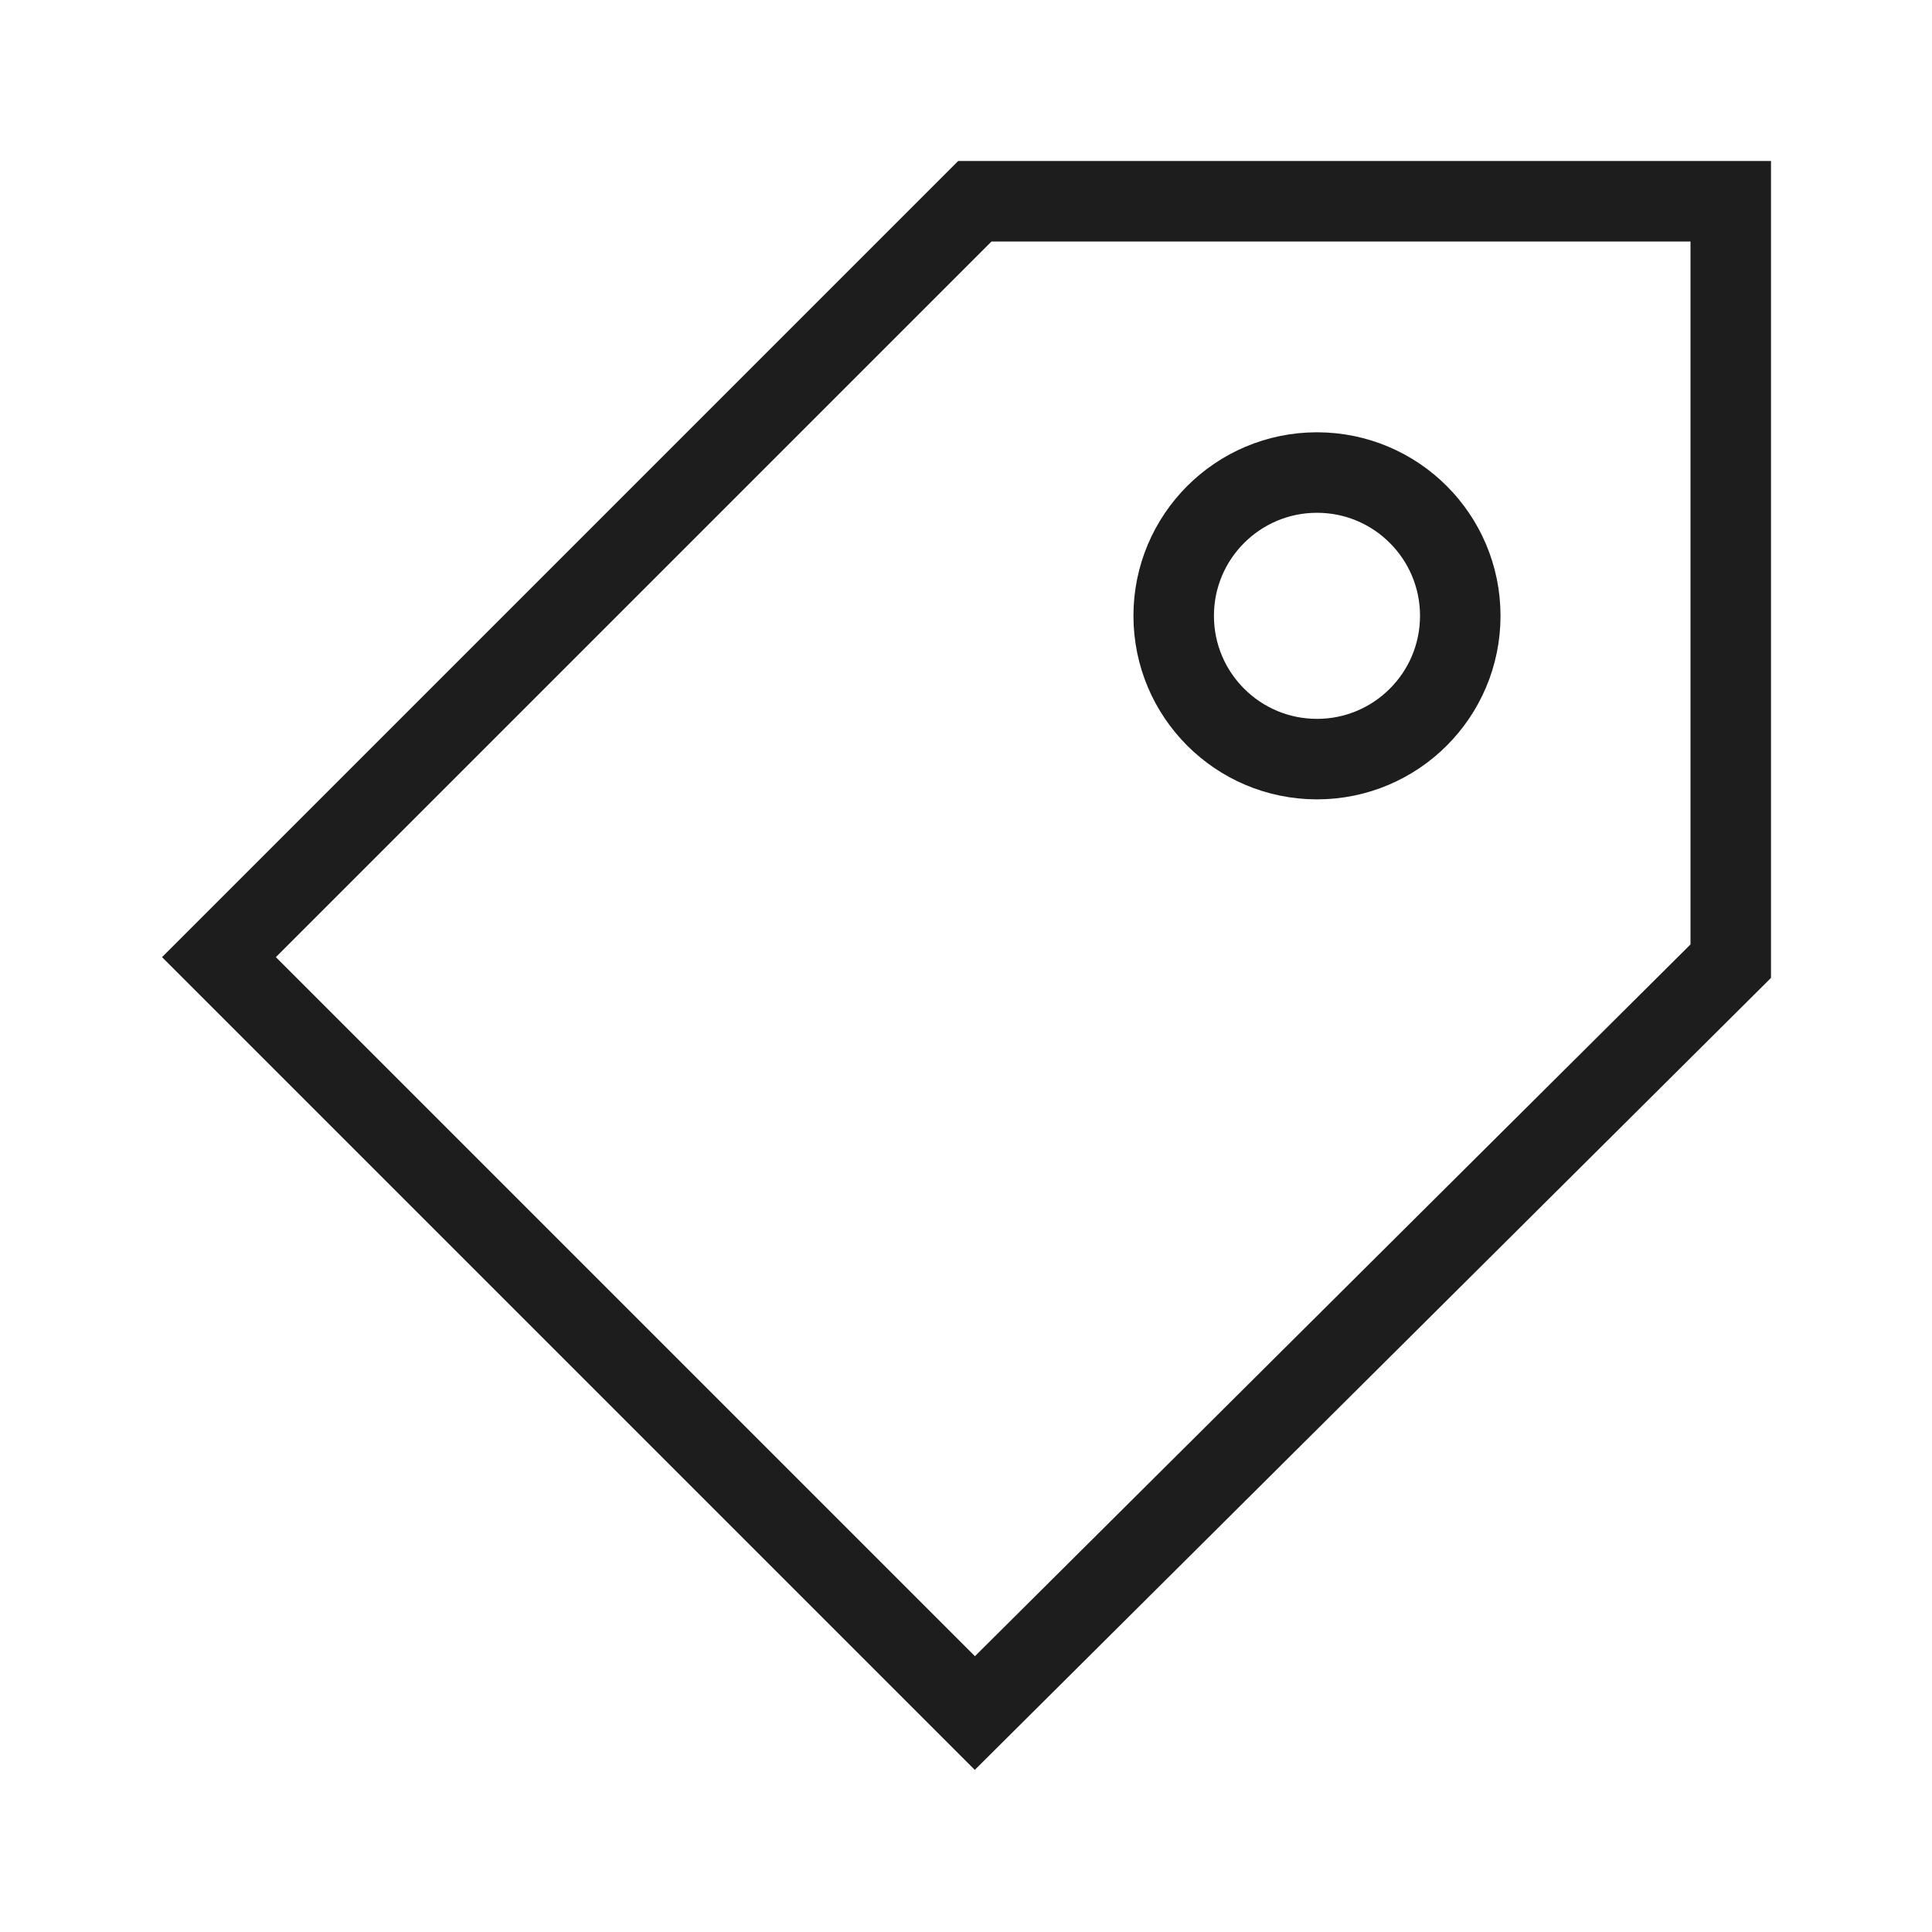<svg xmlns="http://www.w3.org/2000/svg" viewBox="0 0 24 24"><defs><style>.cls-1,.cls-2{fill:none;}.cls-1{stroke:#1D1D1D;stroke-miterlimit:10;}</style></defs><g id="Layer_2" data-name="Layer 2"><g id="Layer_1-2" data-name="Layer 1"><polygon class="cls-1" points="12.11 21.28 21.5 11.94 21.5 2.5 12.11 2.5 2.72 11.89 12.11 21.28"/><circle class="cls-1" cx="16.36" cy="7.65" r="1.78"/><rect class="cls-2" width="24" height="24"/></g></g></svg>